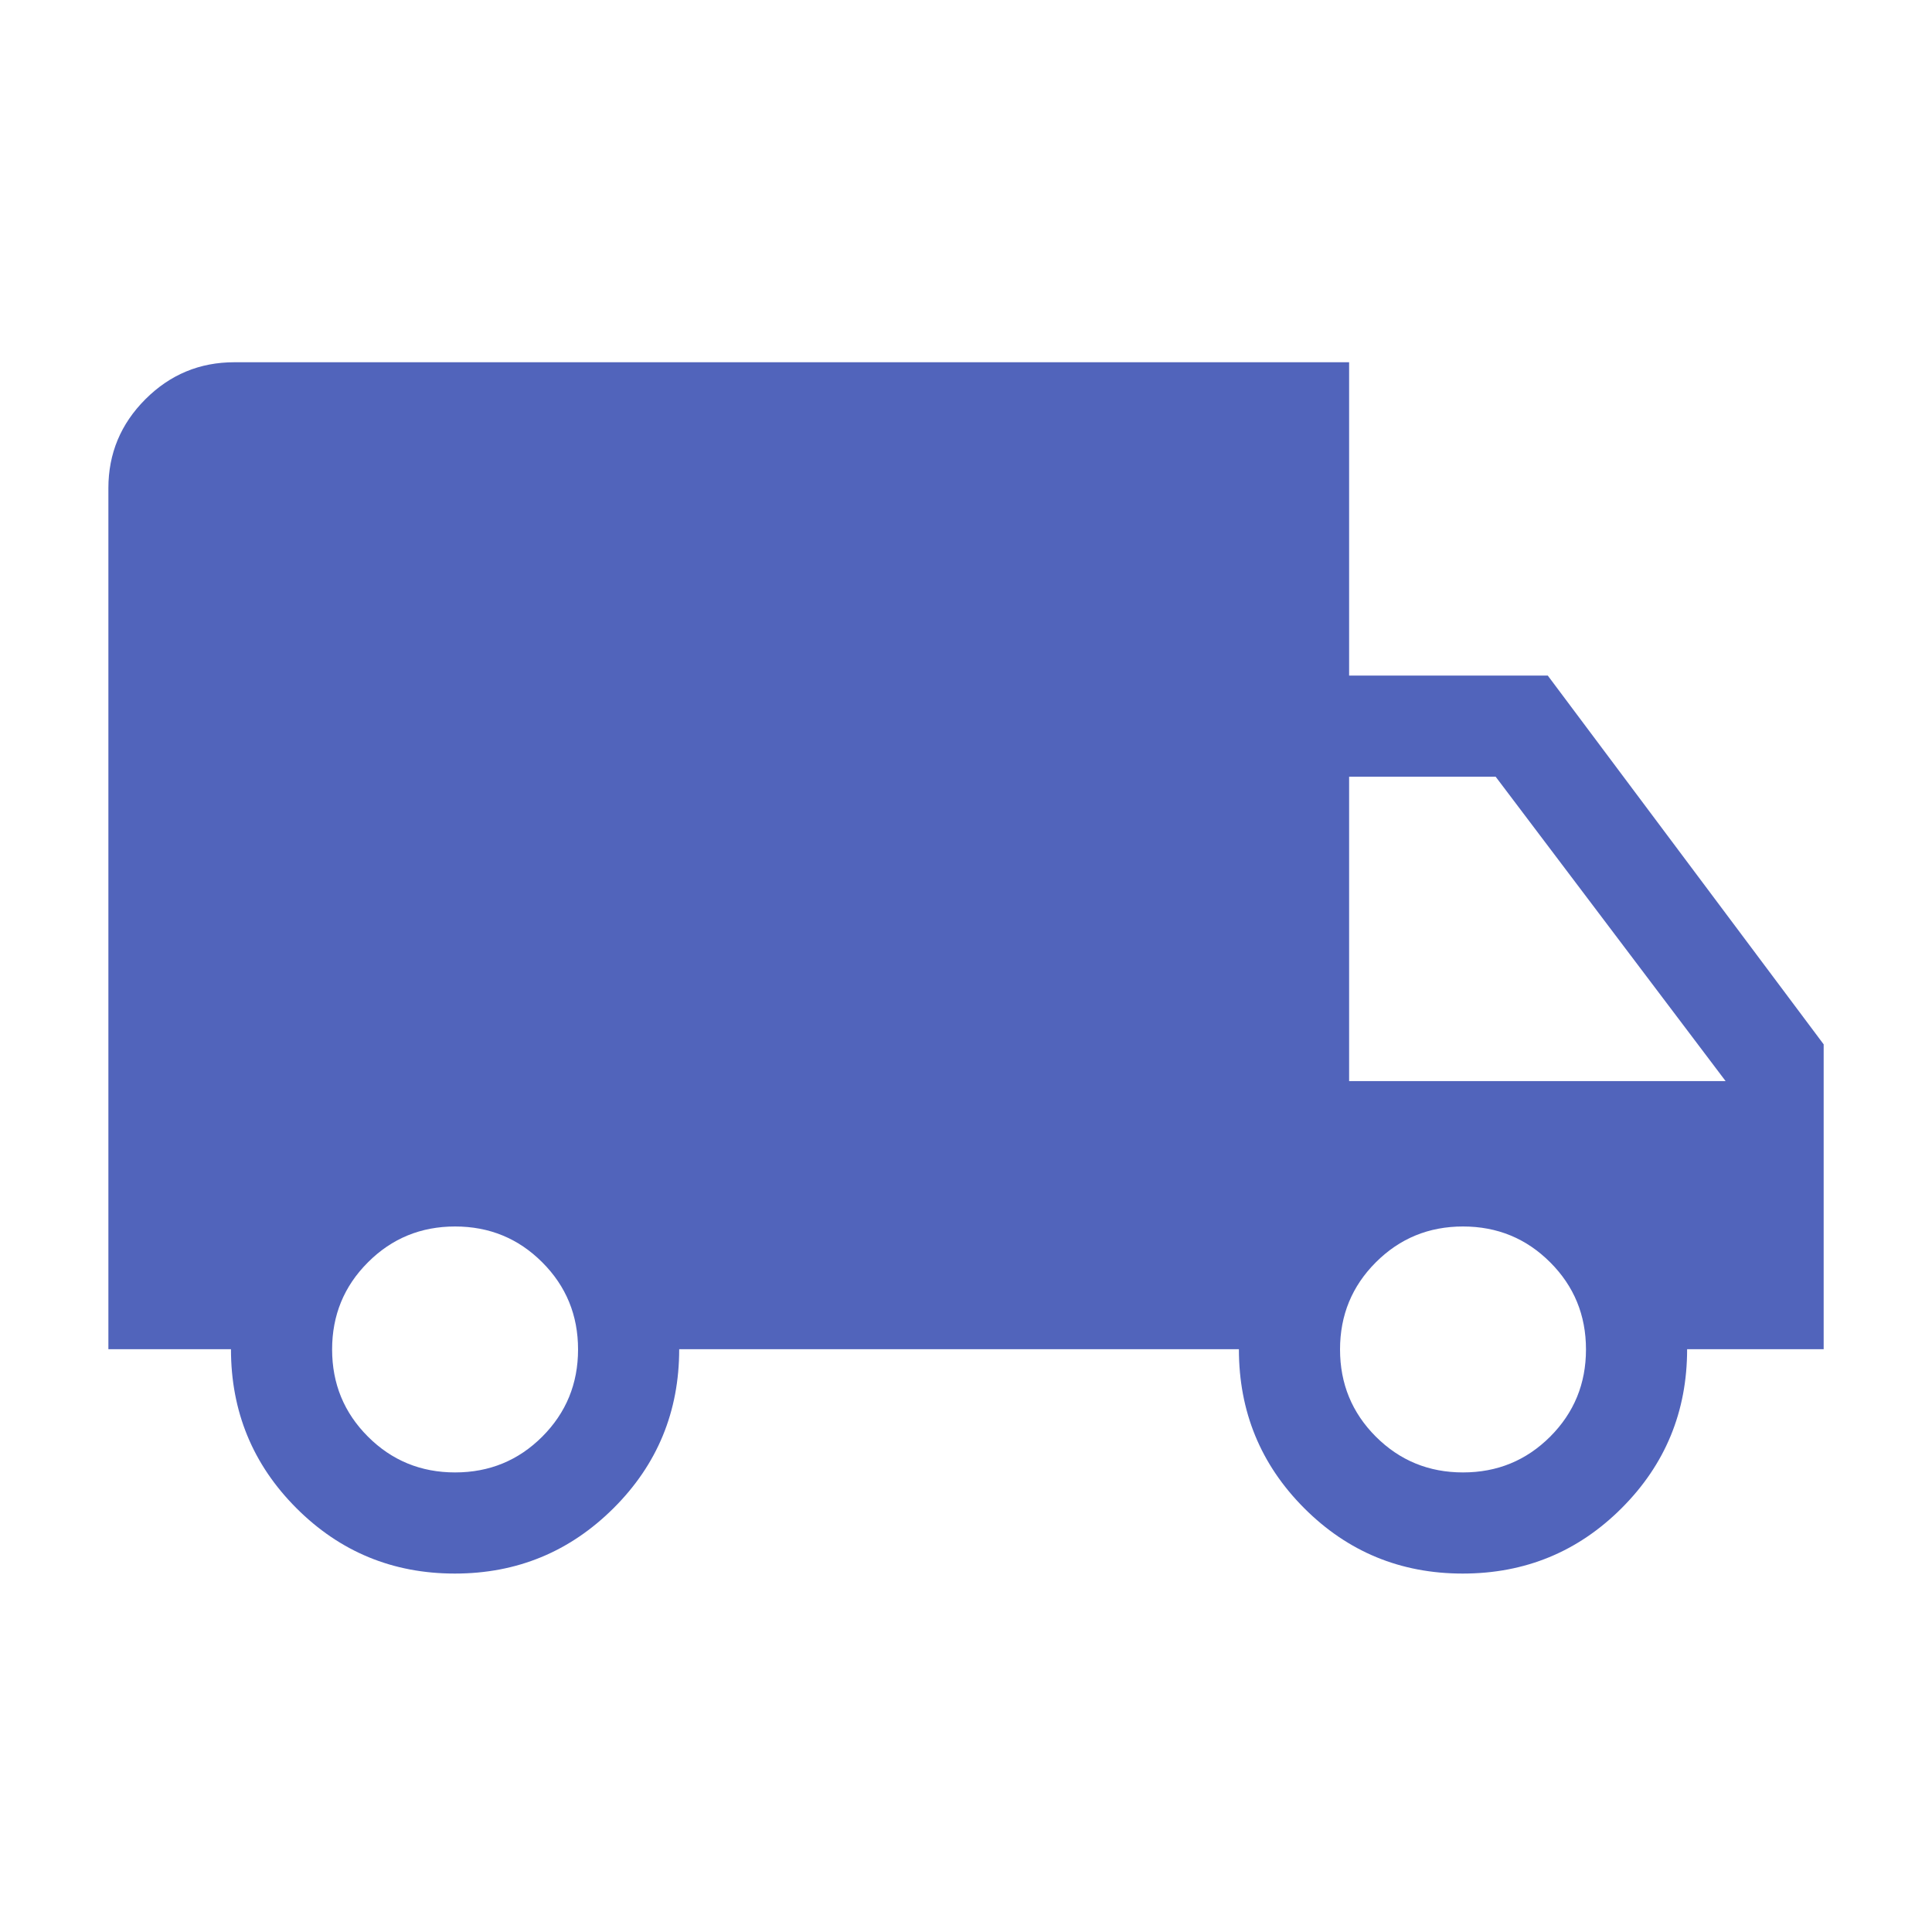 <svg xmlns="http://www.w3.org/2000/svg" fill="none" viewBox="0 0 40 40" height="40" width="40">
<mask height="40" width="40" y="0" x="0" maskUnits="userSpaceOnUse" style="mask-type:alpha" id="mask0_2151_741">
<rect fill="#D9D9D9" height="40" width="40"></rect>
</mask>
<g mask="url(#mask0_2151_741)">
<path fill="#5164BB" d="M9.417 32.579C8.132 32.579 7.038 32.127 6.136 31.224C5.234 30.321 4.782 29.224 4.782 27.934H2.244V10.107C2.244 9.391 2.499 8.777 3.01 8.266C3.521 7.755 4.134 7.5 4.851 7.5H27.932V13.987H32.045L37.757 21.622V27.934H34.93C34.93 29.224 34.478 30.321 33.575 31.224C32.672 32.127 31.575 32.579 30.284 32.579C28.997 32.579 27.902 32.127 27.001 31.224C26.1 30.321 25.65 29.224 25.65 27.934H14.062C14.062 29.226 13.609 30.323 12.703 31.225C11.796 32.128 10.701 32.579 9.417 32.579ZM9.422 30.485C10.131 30.485 10.733 30.238 11.227 29.744C11.721 29.249 11.968 28.648 11.968 27.939C11.968 27.23 11.721 26.629 11.227 26.135C10.733 25.64 10.131 25.393 9.422 25.393C8.714 25.393 8.112 25.64 7.618 26.135C7.123 26.629 6.876 27.23 6.876 27.939C6.876 28.648 7.123 29.249 7.618 29.744C8.112 30.238 8.714 30.485 9.422 30.485ZM30.29 30.485C30.999 30.485 31.6 30.238 32.095 29.744C32.589 29.249 32.836 28.648 32.836 27.939C32.836 27.23 32.589 26.629 32.095 26.135C31.6 25.64 30.999 25.393 30.29 25.393C29.581 25.393 28.98 25.64 28.485 26.135C27.991 26.629 27.744 27.23 27.744 27.939C27.744 28.648 27.991 29.249 28.485 29.744C28.98 30.238 29.581 30.485 30.29 30.485ZM27.932 22.383H35.727L30.966 16.081H27.932V22.383Z"></path>
</g>
</svg>
